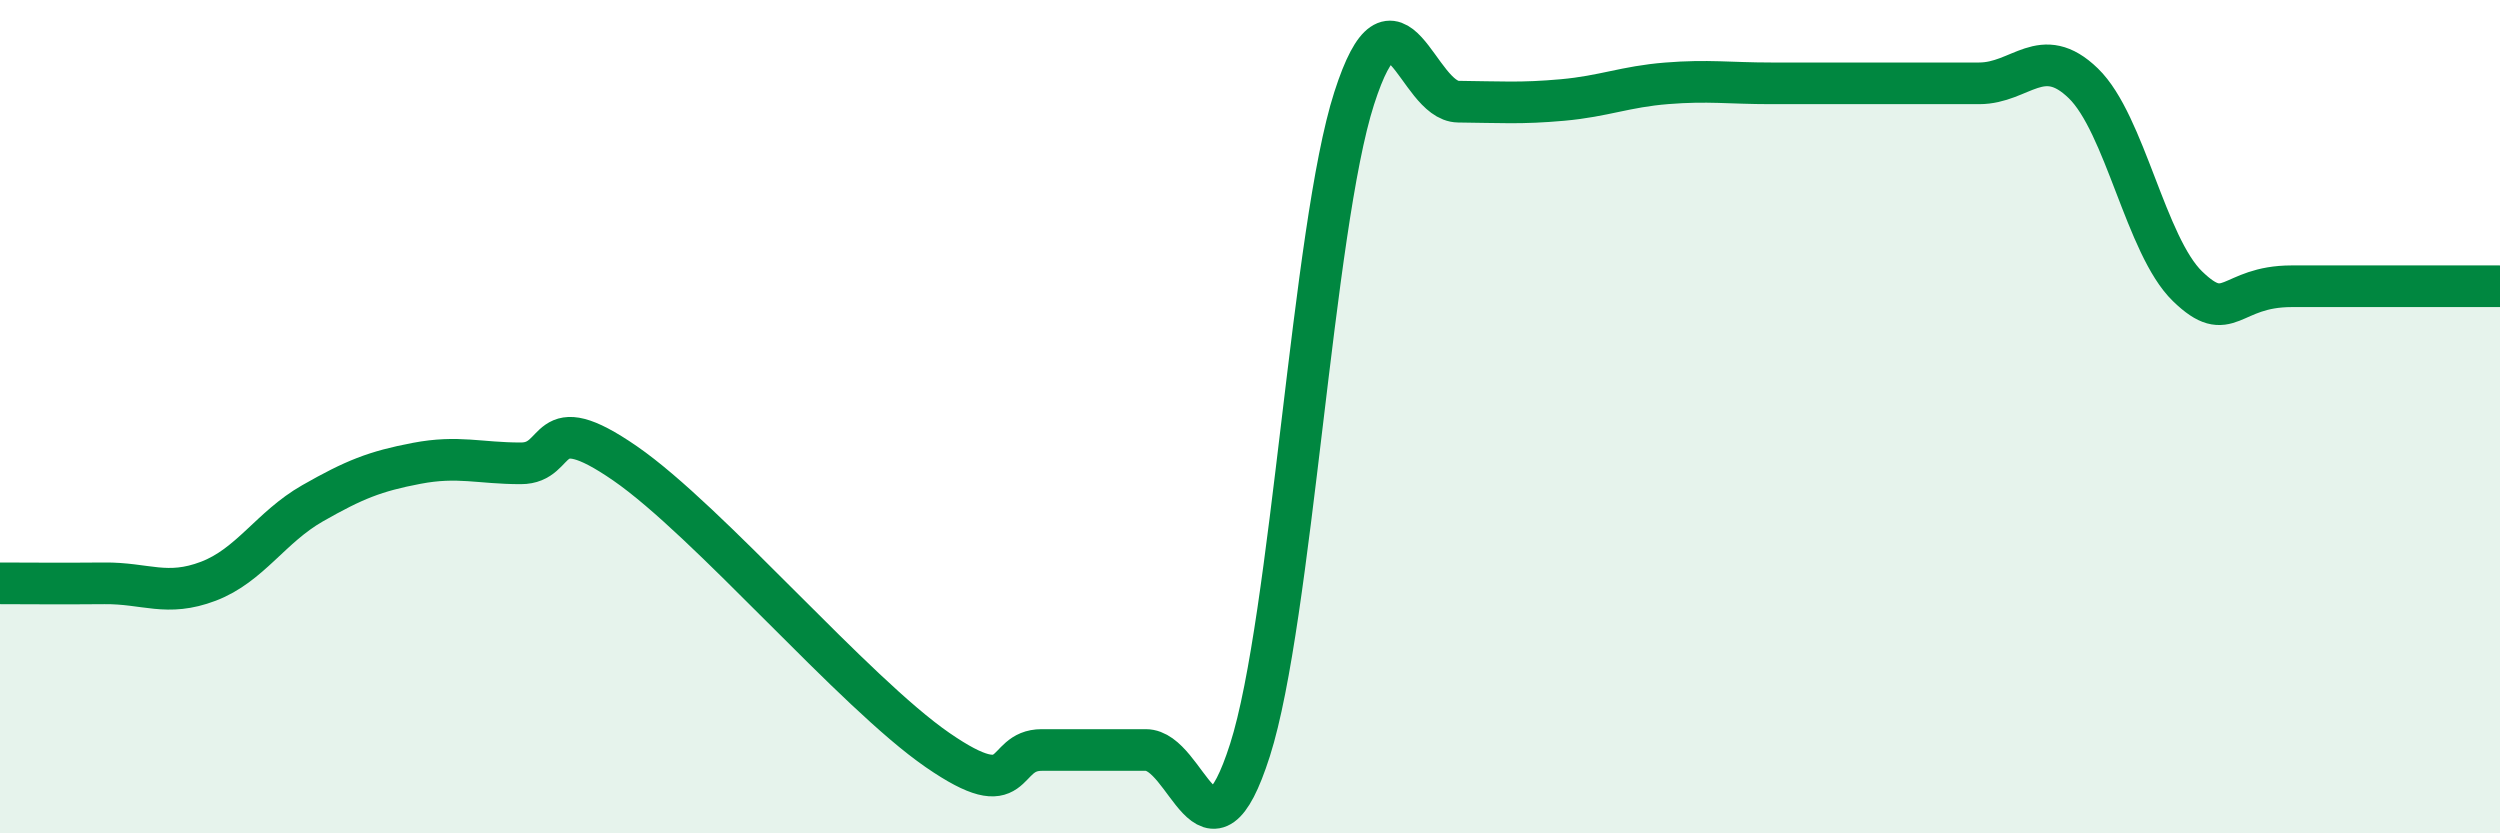
    <svg width="60" height="20" viewBox="0 0 60 20" xmlns="http://www.w3.org/2000/svg">
      <path
        d="M 0,14 C 0.5,14 1.5,14.01 2.5,14 C 3.5,13.99 4,14.33 5,13.95 C 6,13.57 6.5,12.65 7.5,12.08 C 8.5,11.51 9,11.31 10,11.12 C 11,10.93 11.5,11.12 12.5,11.12 C 13.5,11.12 13,9.74 15,11.12 C 17,12.5 20.5,16.62 22.5,18 C 24.5,19.38 24,18 25,18 C 26,18 26.5,18 27.5,18 C 28.5,18 29,21.13 30,18 C 31,14.87 31.5,5.47 32.5,2.36 C 33.5,-0.75 34,2.43 35,2.44 C 36,2.45 36.5,2.49 37.5,2.4 C 38.5,2.31 39,2.08 40,2 C 41,1.92 41.5,2 42.5,2 C 43.5,2 44,2 45,2 C 46,2 46.5,2 47.5,2 C 48.5,2 49,1.03 50,2 C 51,2.97 51.5,5.9 52.5,6.87 C 53.5,7.84 53.5,6.87 55,6.87 C 56.5,6.87 59,6.87 60,6.87L60 20L0 20Z"
        fill="#008740"
        opacity="0.1"
        stroke-linecap="round"
        stroke-linejoin="round"
      />
      <path
        d="M 0,14 C 0.5,14 1.5,14.01 2.5,14 C 3.5,13.99 4,14.33 5,13.95 C 6,13.57 6.5,12.65 7.5,12.08 C 8.5,11.51 9,11.31 10,11.12 C 11,10.93 11.5,11.12 12.5,11.12 C 13.5,11.12 13,9.74 15,11.12 C 17,12.5 20.5,16.62 22.5,18 C 24.5,19.38 24,18 25,18 C 26,18 26.5,18 27.5,18 C 28.5,18 29,21.13 30,18 C 31,14.87 31.5,5.47 32.5,2.36 C 33.5,-0.75 34,2.43 35,2.44 C 36,2.45 36.5,2.49 37.5,2.4 C 38.5,2.31 39,2.08 40,2 C 41,1.92 41.5,2 42.5,2 C 43.5,2 44,2 45,2 C 46,2 46.5,2 47.5,2 C 48.5,2 49,1.03 50,2 C 51,2.97 51.5,5.9 52.5,6.87 C 53.5,7.84 53.5,6.87 55,6.87 C 56.5,6.87 59,6.87 60,6.87"
        stroke="#008740"
        stroke-width="1"
        fill="none"
        stroke-linecap="round"
        stroke-linejoin="round"
      />
    </svg>
  